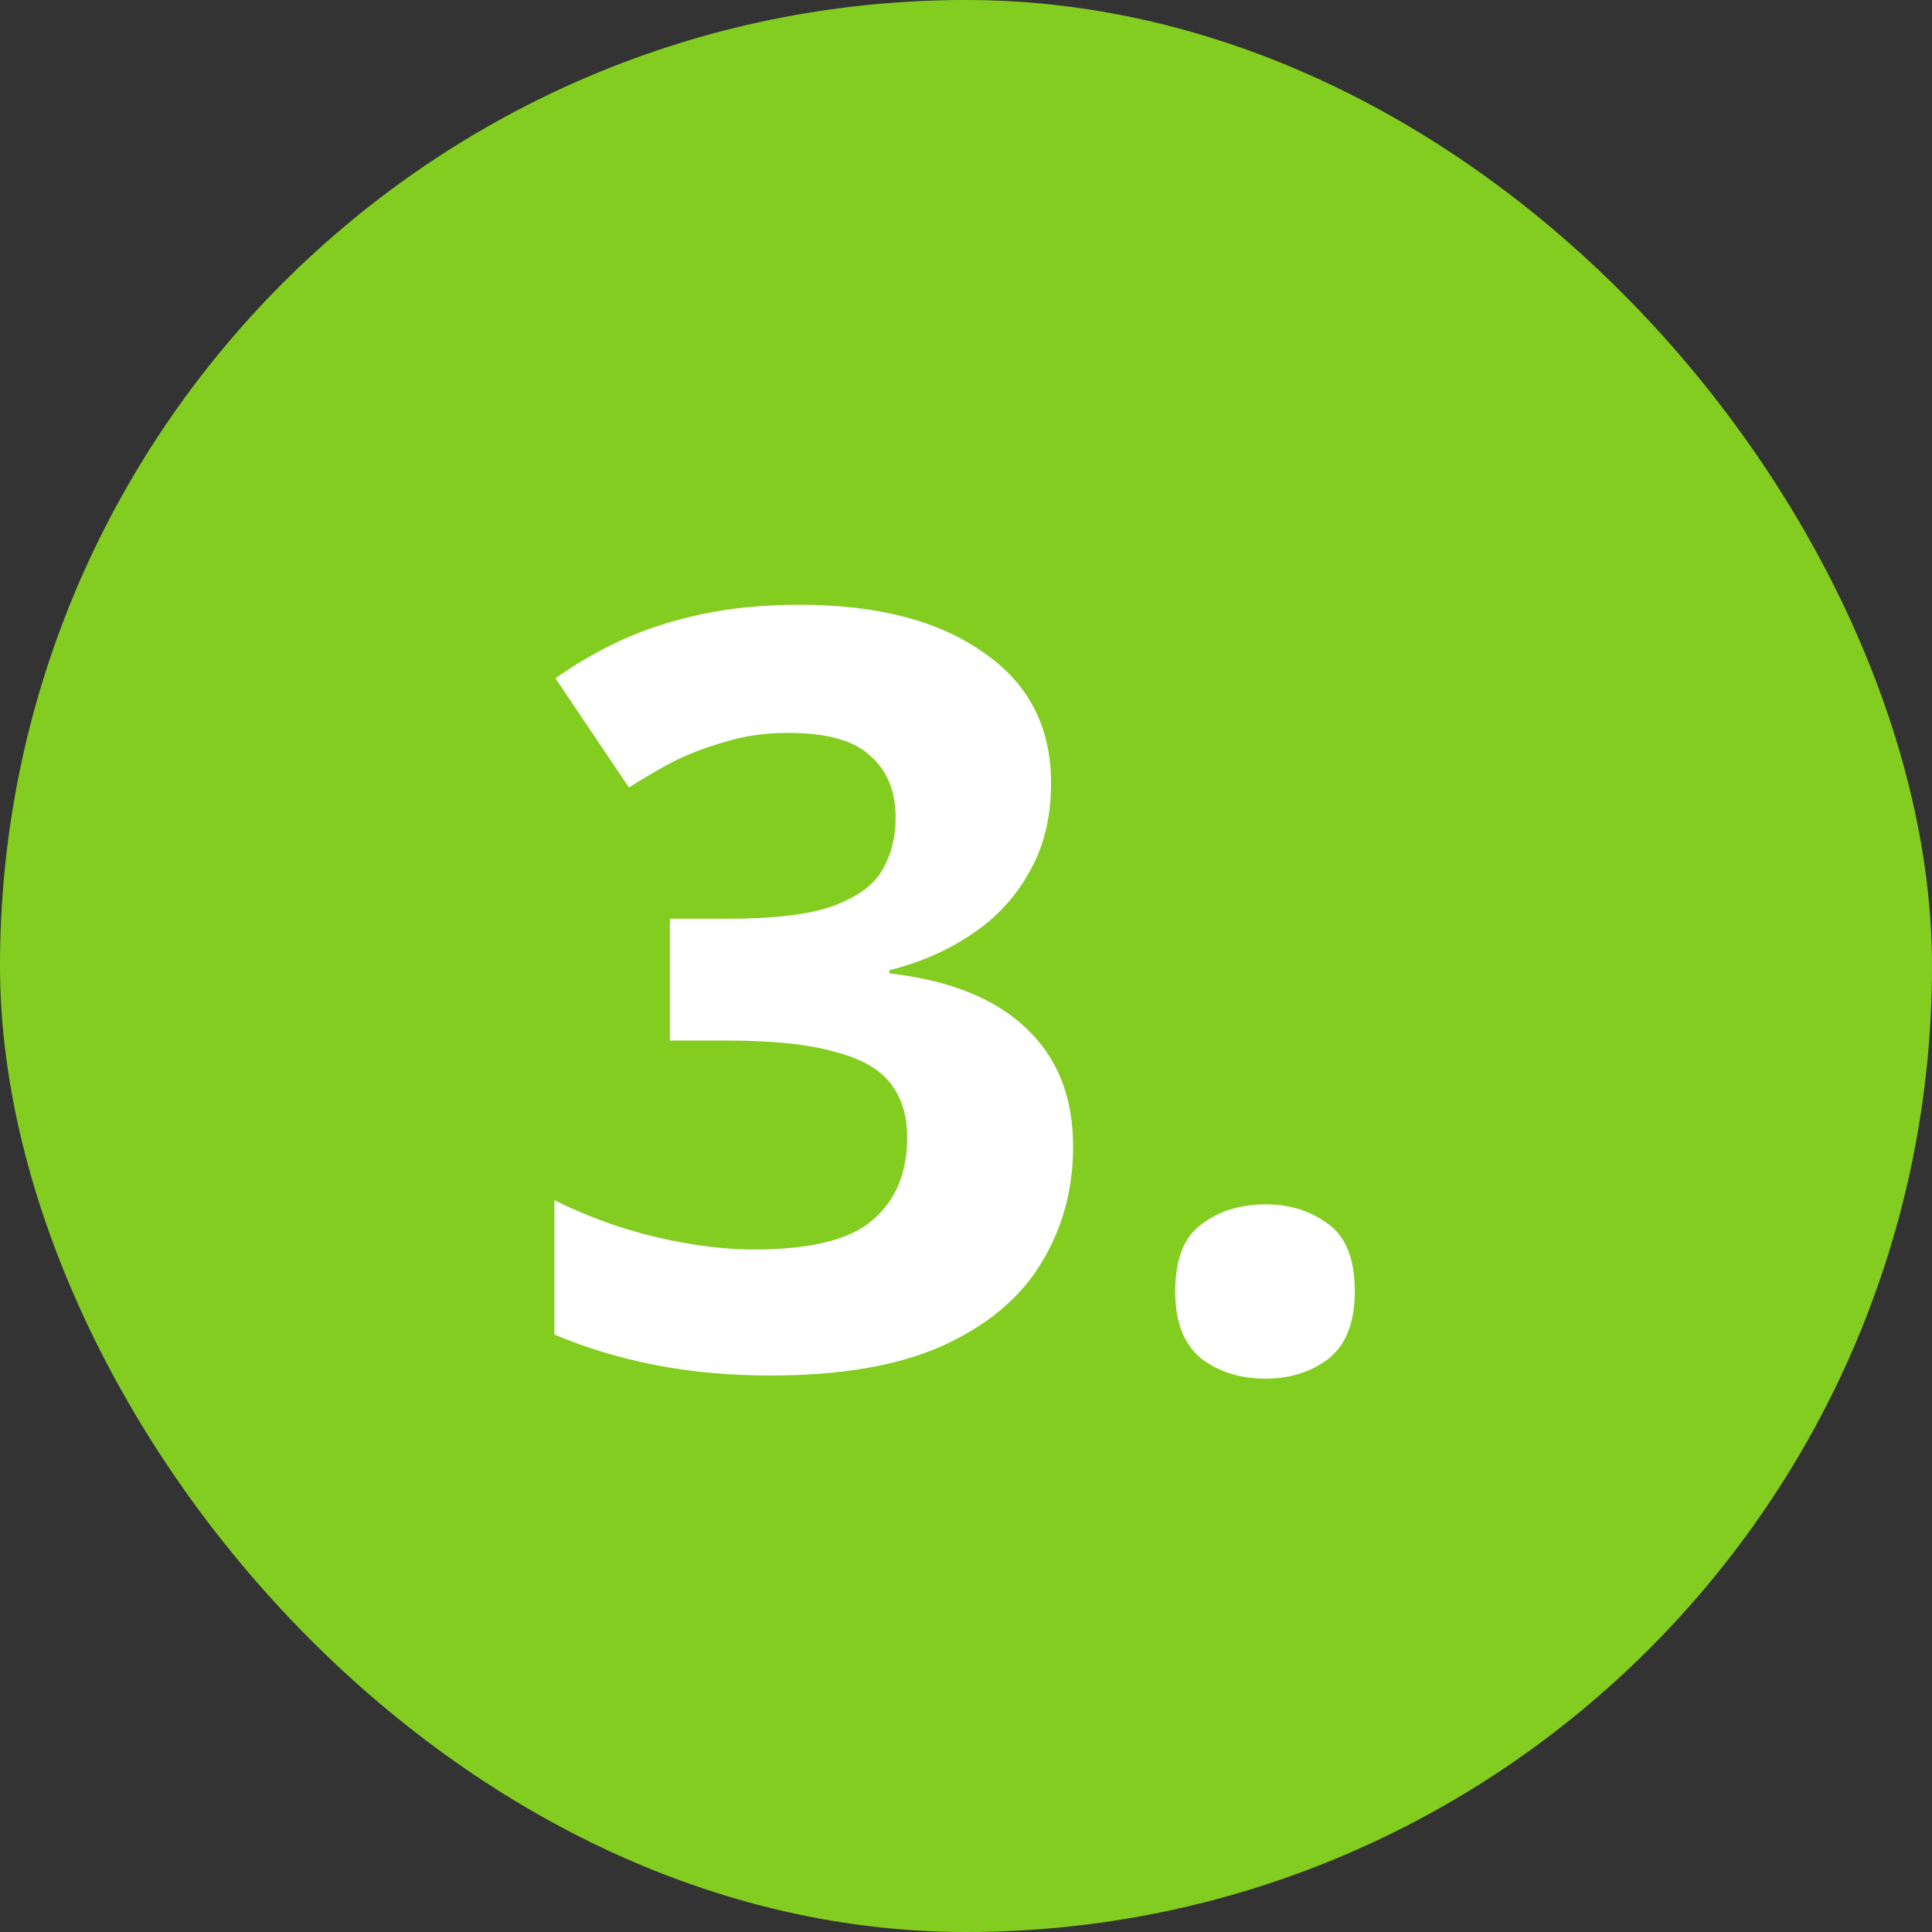 <svg width="92" height="92" viewBox="0 0 92 92" fill="none" xmlns="http://www.w3.org/2000/svg">
<rect x="0" y="0" width="92" height="92" fill="#333333" stroke="none"/>
<rect width="92" height="92" rx="46" fill="#83CD20"/>
<path d="M50.05 37.3C50.05 38.933 49.7 40.35 49 41.55C48.333 42.75 47.417 43.733 46.25 44.5C45.117 45.267 43.817 45.833 42.35 46.2V46.35C45.217 46.683 47.383 47.55 48.85 48.95C50.35 50.35 51.1 52.233 51.1 54.6C51.1 56.667 50.583 58.533 49.55 60.2C48.55 61.833 46.983 63.133 44.85 64.1C42.75 65.033 40.033 65.5 36.7 65.5C34.733 65.5 32.9 65.333 31.2 65C29.5 64.667 27.9 64.183 26.4 63.55V57.15C27.933 57.917 29.533 58.5 31.2 58.9C32.9 59.3 34.467 59.5 35.9 59.5C38.6 59.5 40.483 59.033 41.55 58.1C42.65 57.167 43.2 55.85 43.2 54.15C43.2 53.15 42.95 52.317 42.45 51.65C41.95 50.95 41.067 50.433 39.8 50.1C38.567 49.733 36.833 49.55 34.6 49.55H31.9V43.75H34.65C36.85 43.75 38.517 43.55 39.65 43.15C40.817 42.717 41.6 42.15 42 41.45C42.433 40.717 42.65 39.883 42.65 38.95C42.65 37.683 42.25 36.7 41.45 36C40.683 35.267 39.383 34.9 37.55 34.9C36.417 34.9 35.383 35.05 34.45 35.35C33.517 35.617 32.667 35.95 31.9 36.35C31.167 36.75 30.517 37.133 29.95 37.5L26.45 32.3C27.383 31.633 28.417 31.033 29.55 30.5C30.717 29.967 32 29.55 33.4 29.25C34.8 28.95 36.367 28.8 38.1 28.8C41.767 28.8 44.667 29.55 46.8 31.05C48.967 32.517 50.05 34.6 50.05 37.3ZM55.963 61.5C55.963 59.967 56.38 58.9 57.213 58.3C58.047 57.667 59.063 57.35 60.263 57.35C61.43 57.35 62.43 57.667 63.263 58.3C64.097 58.9 64.513 59.967 64.513 61.5C64.513 62.967 64.097 64.033 63.263 64.7C62.43 65.333 61.43 65.65 60.263 65.65C59.063 65.65 58.047 65.333 57.213 64.7C56.38 64.033 55.963 62.967 55.963 61.5Z" fill="white"/>
</svg>
